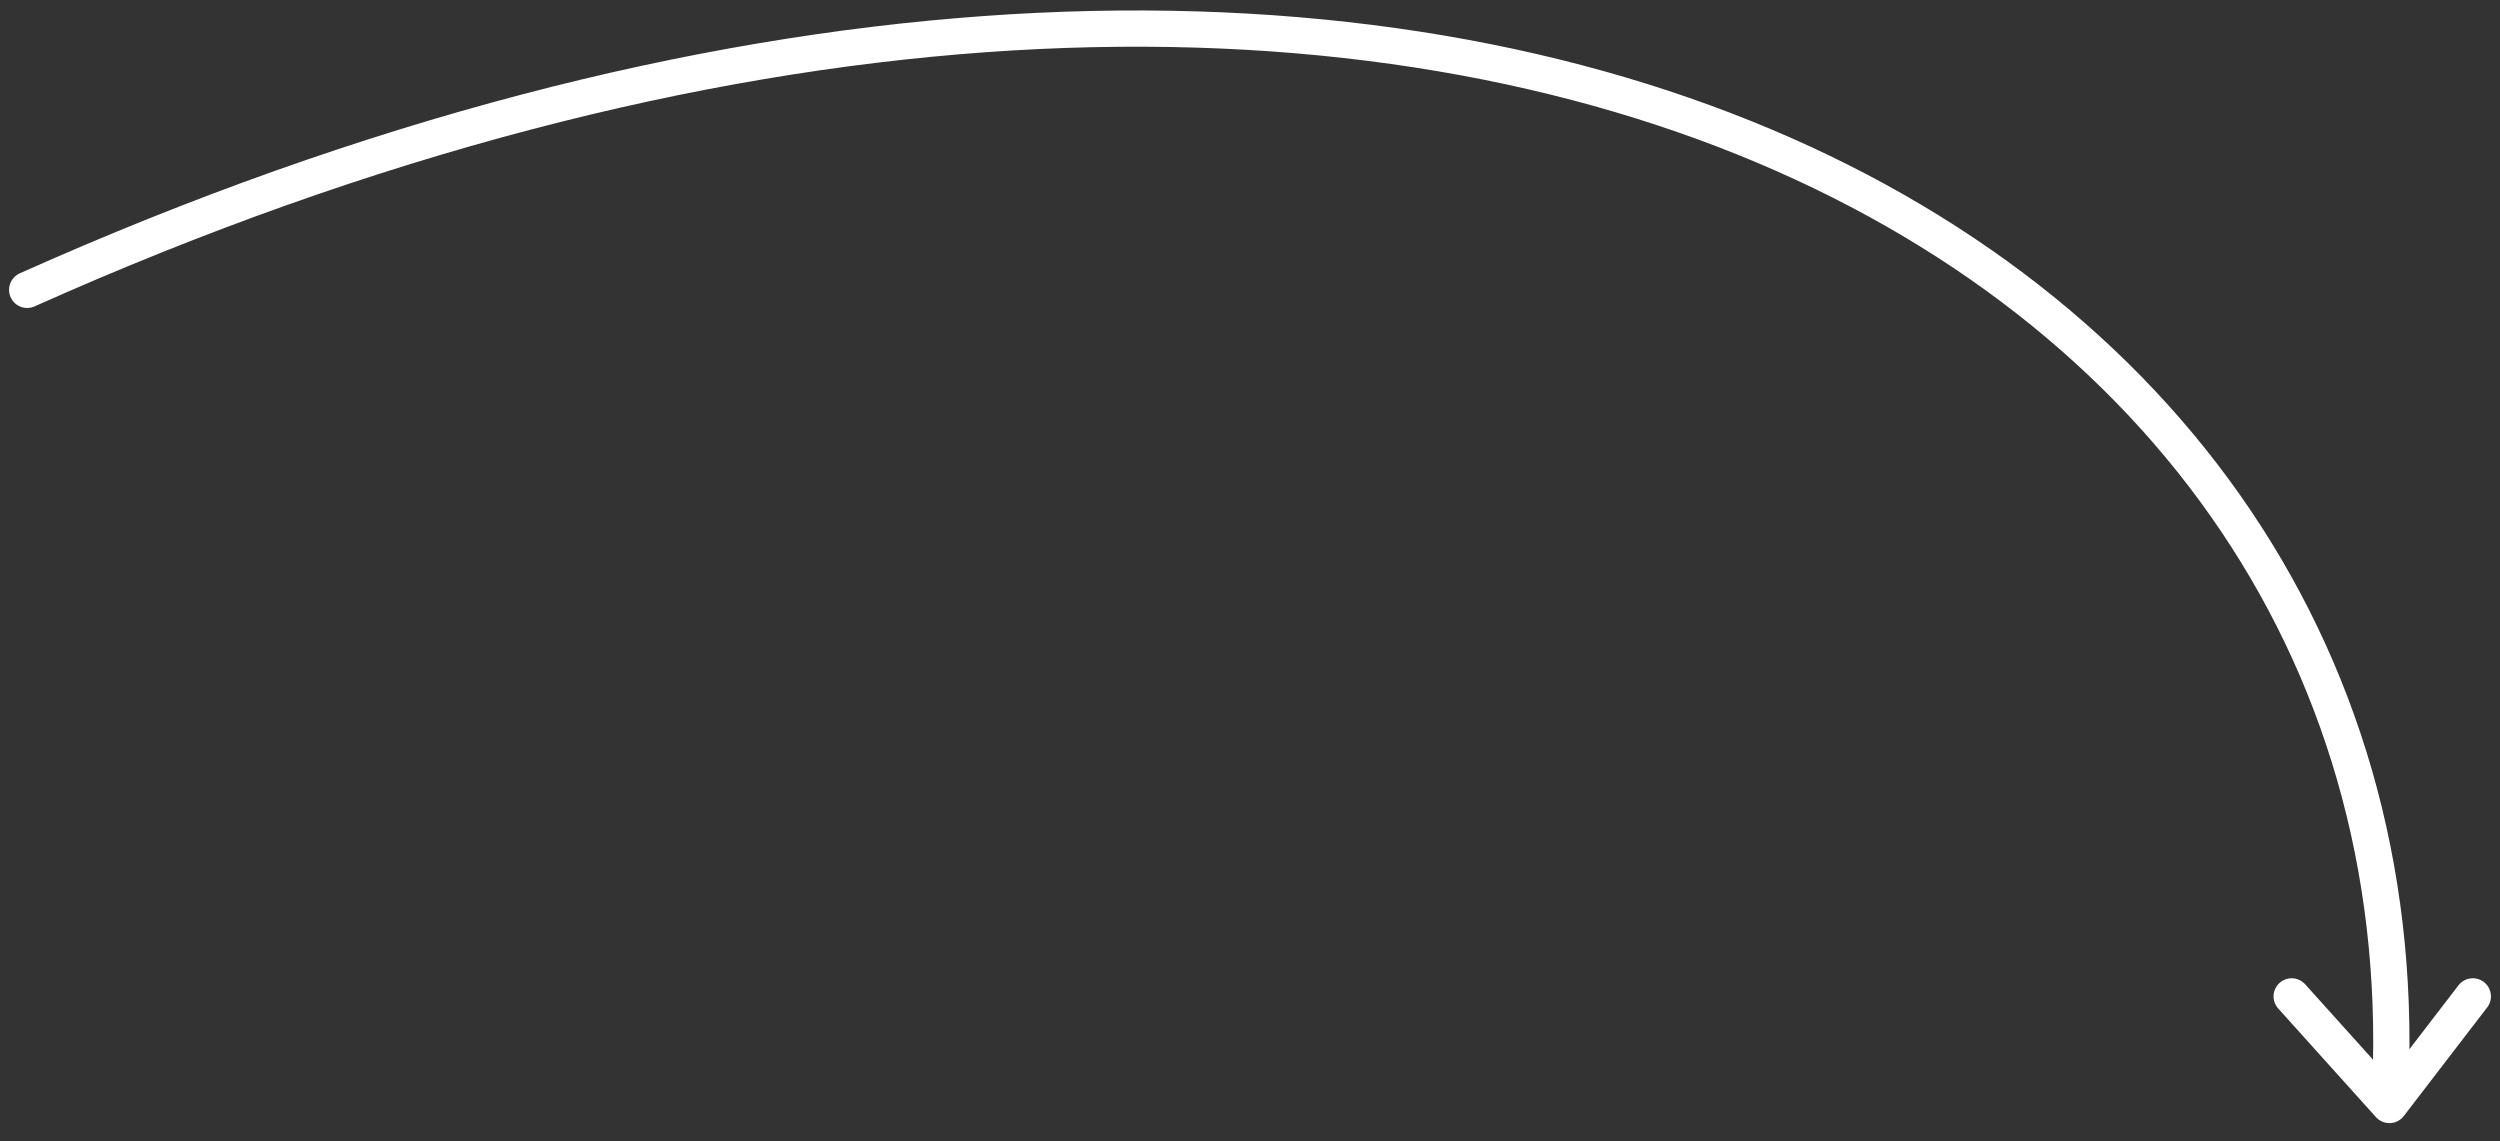 <?xml version="1.0" encoding="UTF-8"?> <svg xmlns="http://www.w3.org/2000/svg" width="138" height="63" viewBox="0 0 138 63" fill="none"><rect x="0" y="0" width="138" height="63" fill="#333333" stroke="none"/><path d="M1.5 16C77.499 -18 134.808 12.626 131.896 60.996M131.896 60.996L126.5 55M131.896 60.996L136.5 55" stroke="white" stroke-width="2" stroke-linecap="round"></path></svg> 